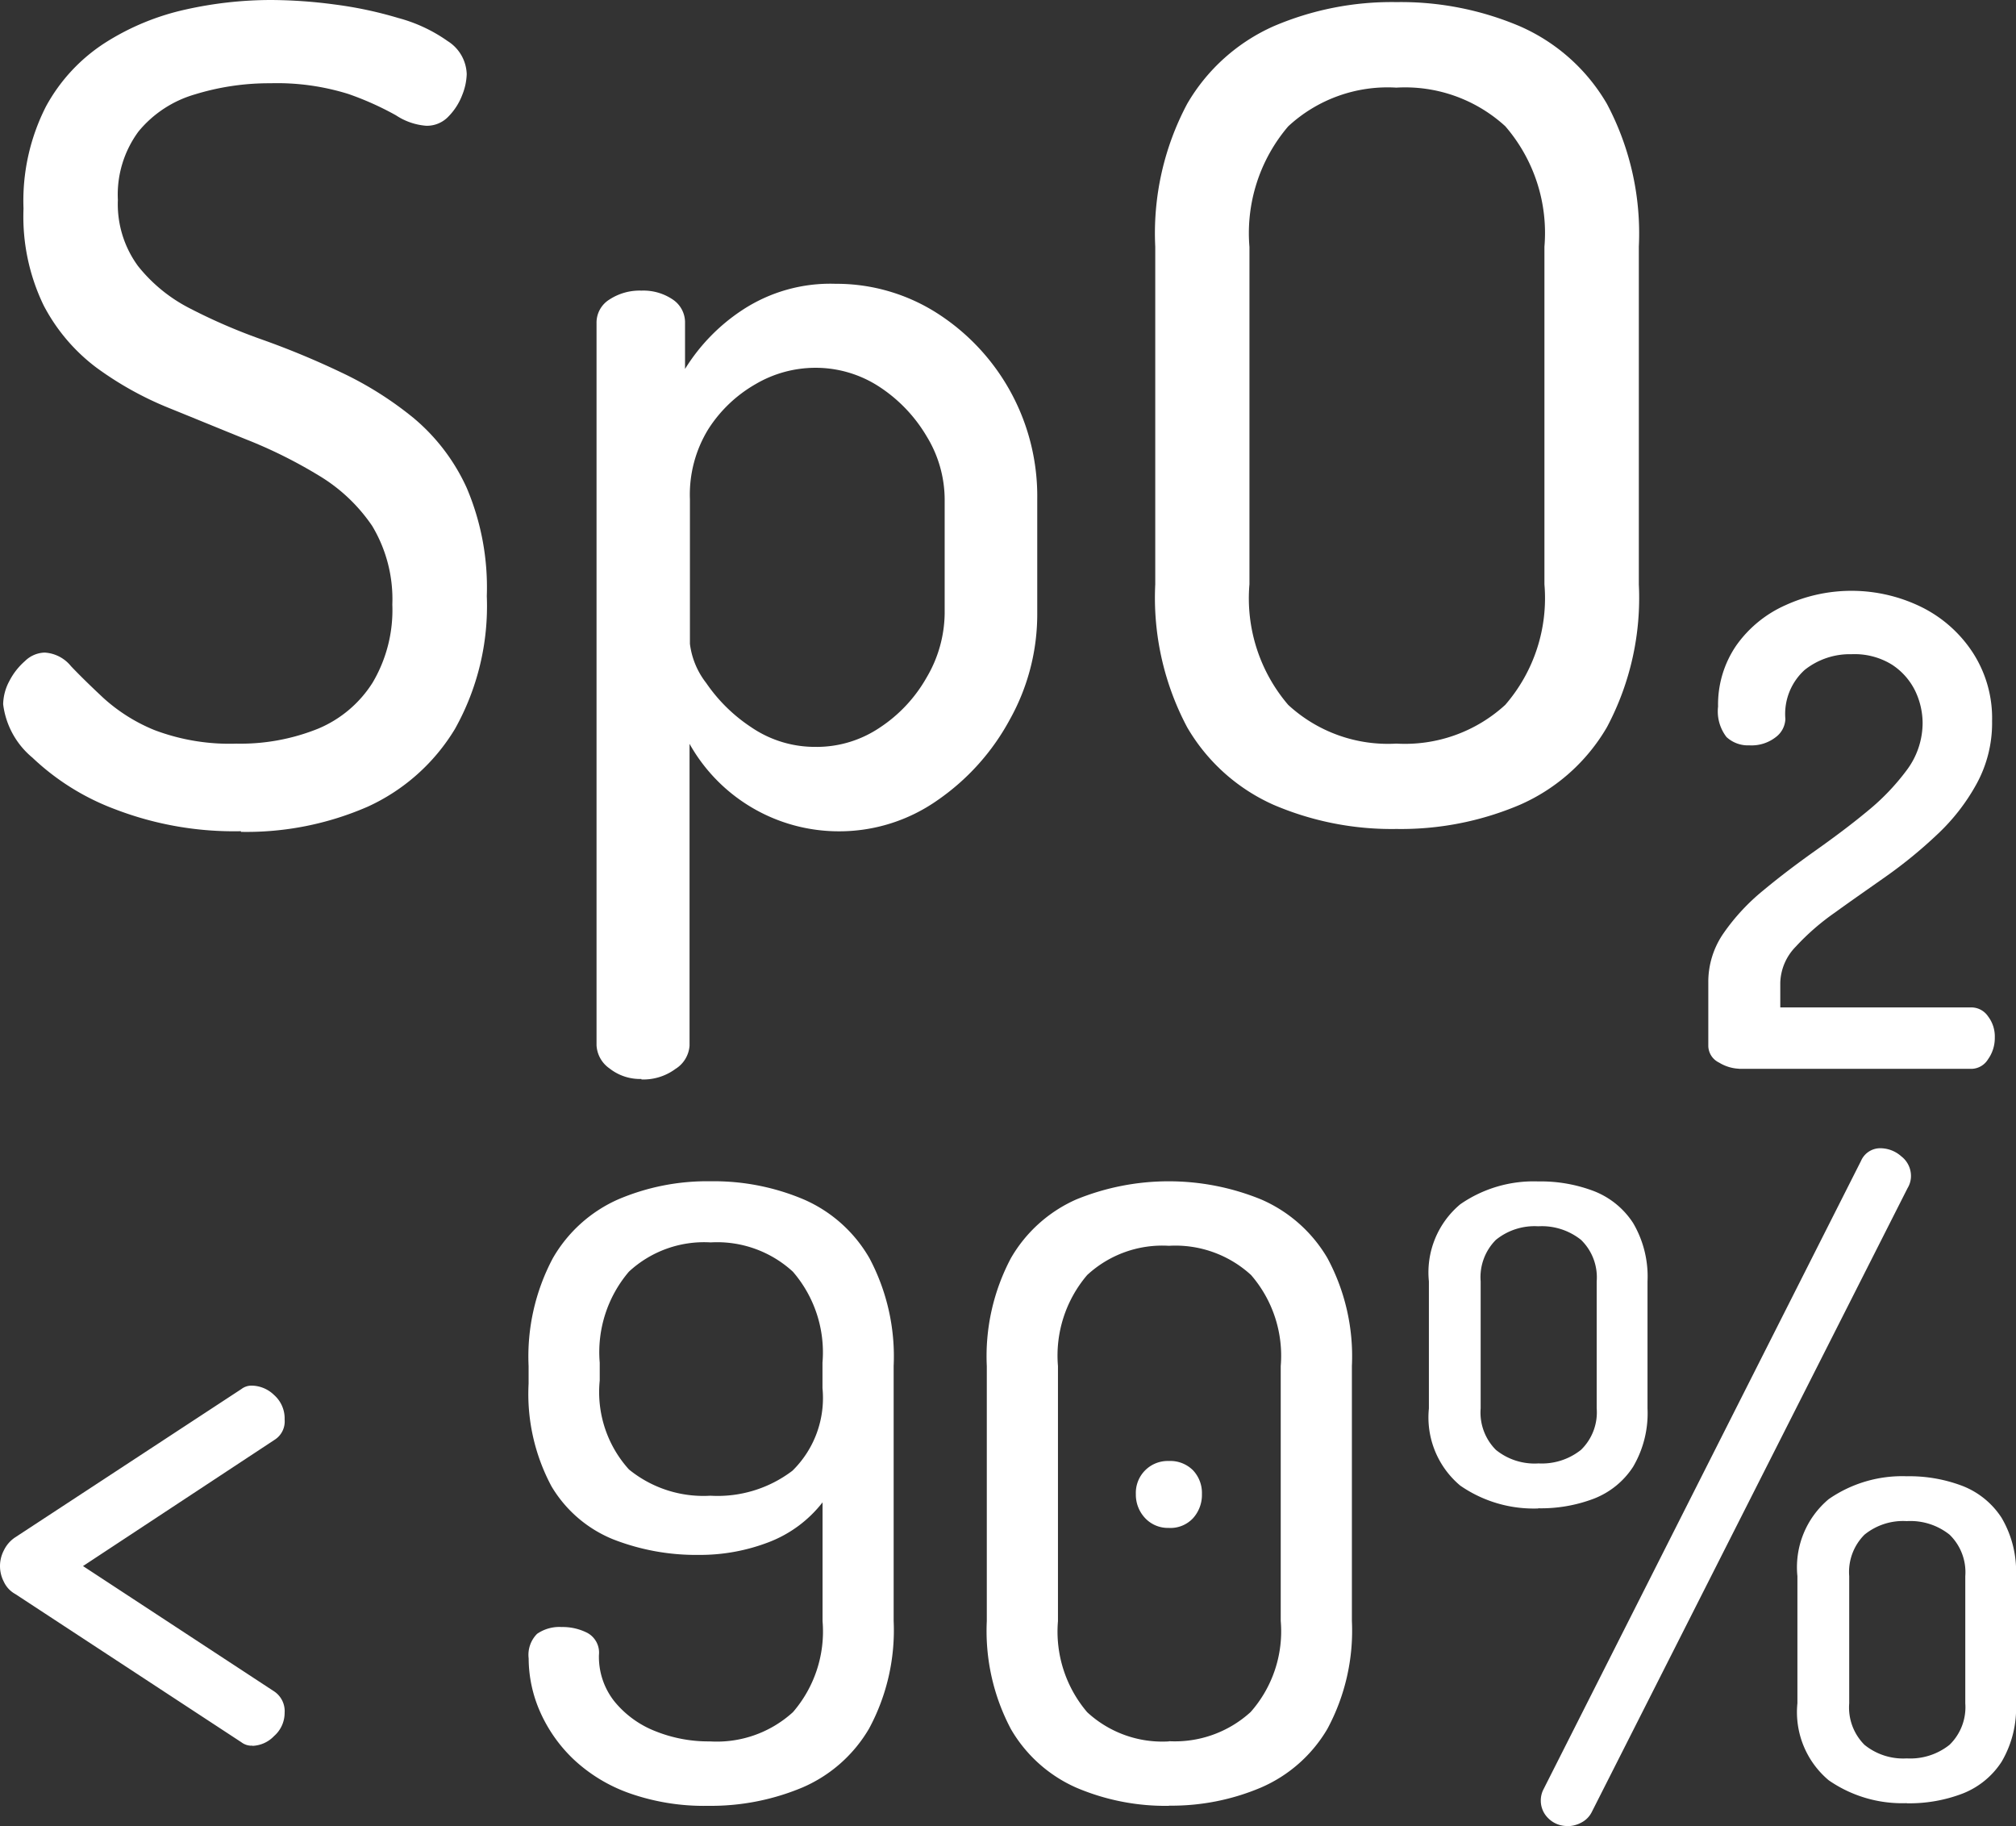 <svg id="Grupo_249" data-name="Grupo 249" xmlns="http://www.w3.org/2000/svg" xmlns:xlink="http://www.w3.org/1999/xlink" width="59.432" height="53.826" viewBox="0 0 59.432 53.826">
  <rect x="0" y="0" width="59.432" height="53.826" fill="#333333" stroke="none"/>
  <defs>
    <clipPath id="clip-path">
      <rect id="Rectángulo_193" data-name="Rectángulo 193" width="59.432" height="53.826" fill="none"/>
    </clipPath>
  </defs>
  <g id="Grupo_236" data-name="Grupo 236" transform="translate(0 0)" clip-path="url(#clip-path)">
    <path id="Trazado_550" data-name="Trazado 550" d="M7.129,24.5a9.757,9.757,0,0,1-3.7-.643A7.188,7.188,0,0,1,.98,22.331a2.428,2.428,0,0,1-.862-1.574,1.5,1.5,0,0,1,.181-.68,1.975,1.975,0,0,1,.462-.592.861.861,0,0,1,.581-.25,1.075,1.075,0,0,1,.775.4c.249.262.574.581.961.942a5.1,5.1,0,0,0,1.5.942,6.247,6.247,0,0,0,2.416.4,6.12,6.12,0,0,0,2.416-.444,3.488,3.488,0,0,0,1.6-1.355,4.2,4.2,0,0,0,.581-2.3,4.2,4.2,0,0,0-.593-2.317,5.008,5.008,0,0,0-1.573-1.486,14.032,14.032,0,0,0-2.117-1.055c-.761-.306-1.529-.624-2.316-.942a9.855,9.855,0,0,1-2.135-1.192A5.438,5.438,0,0,1,1.311,9,6.01,6.01,0,0,1,.718,6.149,6.122,6.122,0,0,1,1.379,3.14,5.159,5.159,0,0,1,3.133,1.255,7.374,7.374,0,0,1,5.5.28,11.578,11.578,0,0,1,8,0,14.49,14.49,0,0,1,9.882.131a11.733,11.733,0,0,1,1.886.4,4.555,4.555,0,0,1,1.454.68,1.192,1.192,0,0,1,.562.974,1.781,1.781,0,0,1-.131.611,1.826,1.826,0,0,1-.4.63.873.873,0,0,1-.662.281A1.868,1.868,0,0,1,11.7,3.4a8.846,8.846,0,0,0-1.405-.63A7.052,7.052,0,0,0,8,2.454a7.441,7.441,0,0,0-2.235.33A3.362,3.362,0,0,0,4.107,3.877,3.132,3.132,0,0,0,3.5,5.893a3.083,3.083,0,0,0,.593,1.948A4.655,4.655,0,0,0,5.643,9.1a16.721,16.721,0,0,0,2.116.912,24.21,24.21,0,0,1,2.316.961,10.309,10.309,0,0,1,2.135,1.342,5.814,5.814,0,0,1,1.574,2.066,7.49,7.49,0,0,1,.592,3.19,7.4,7.4,0,0,1-.942,3.92,5.831,5.831,0,0,1-2.566,2.285,8.93,8.93,0,0,1-3.739.743Z" transform="translate(-0.025 0)" fill="#fff"/>
    <path id="Trazado_551" data-name="Trazado 551" d="M23.527,34a1.453,1.453,0,0,1-.942-.312.887.887,0,0,1-.381-.68V11.718a.8.8,0,0,1,.381-.693,1.625,1.625,0,0,1,.942-.262,1.541,1.541,0,0,1,.924.262.811.811,0,0,1,.362.693v1.354A5.6,5.6,0,0,1,26.5,11.337a4.717,4.717,0,0,1,2.747-.775,5.513,5.513,0,0,1,3.009.874,6.4,6.4,0,0,1,2.94,5.475v3.371a6.357,6.357,0,0,1-.811,3.128,6.824,6.824,0,0,1-2.135,2.378,5.031,5.031,0,0,1-2.909.912,5.047,5.047,0,0,1-4.395-2.578v8.9a.879.879,0,0,1-.413.68,1.593,1.593,0,0,1-1.005.312Zm5.163-9.788a3.329,3.329,0,0,0,1.854-.562,4.3,4.3,0,0,0,1.392-1.486,3.793,3.793,0,0,0,.531-1.886V16.912a3.583,3.583,0,0,0-.531-1.854A4.432,4.432,0,0,0,30.545,13.6a3.428,3.428,0,0,0-1.917-.562,3.485,3.485,0,0,0-1.735.481A4.019,4.019,0,0,0,25.5,14.845a3.68,3.68,0,0,0-.543,2.066v4.263a2.343,2.343,0,0,0,.481,1.156,4.809,4.809,0,0,0,1.323,1.3,3.325,3.325,0,0,0,1.936.581Z" transform="translate(-4.618 -2.197)" fill="#fff"/>
    <path id="Trazado_552" data-name="Trazado 552" d="M50.109,24.451a8.841,8.841,0,0,1-3.621-.712,5.56,5.56,0,0,1-2.547-2.285A8.137,8.137,0,0,1,43,17.241V7.289a8.119,8.119,0,0,1,.942-4.213A5.555,5.555,0,0,1,46.488.791,8.841,8.841,0,0,1,50.109.079a8.969,8.969,0,0,1,3.639.712,5.537,5.537,0,0,1,2.566,2.285,8.135,8.135,0,0,1,.942,4.213v9.952a8.105,8.105,0,0,1-.942,4.213,5.542,5.542,0,0,1-2.566,2.285,8.947,8.947,0,0,1-3.639.712m0-2.516a4.378,4.378,0,0,0,3.209-1.142,4.8,4.8,0,0,0,1.155-3.553V7.289a4.806,4.806,0,0,0-1.155-3.552A4.375,4.375,0,0,0,50.109,2.6a4.309,4.309,0,0,0-3.19,1.142,4.847,4.847,0,0,0-1.142,3.552V17.24a4.829,4.829,0,0,0,1.142,3.553,4.337,4.337,0,0,0,3.19,1.142" transform="translate(-8.943 -0.017)" fill="#fff"/>
    <path id="Trazado_553" data-name="Trazado 553" d="M64.492,36.074a1.217,1.217,0,0,1-.587-.181.555.555,0,0,1-.318-.493V33.527a2.512,2.512,0,0,1,.455-1.455,6.153,6.153,0,0,1,1.174-1.261c.481-.4.993-.786,1.53-1.167s1.049-.761,1.523-1.155a6.738,6.738,0,0,0,1.174-1.224,2.325,2.325,0,0,0,.462-1.386,2.216,2.216,0,0,0-.219-.942A1.935,1.935,0,0,0,69,24.163a2.094,2.094,0,0,0-1.192-.307,2.136,2.136,0,0,0-1.38.463,1.751,1.751,0,0,0-.569,1.448.7.7,0,0,1-.28.531,1.159,1.159,0,0,1-.781.244.932.932,0,0,1-.674-.244,1.238,1.238,0,0,1-.249-.9,3.076,3.076,0,0,1,.537-1.8,3.526,3.526,0,0,1,1.448-1.186,4.682,4.682,0,0,1,4.015.056,3.834,3.834,0,0,1,1.51,1.342,3.552,3.552,0,0,1,.568,2.016,3.737,3.737,0,0,1-.455,1.848,5.97,5.97,0,0,1-1.167,1.5,13.559,13.559,0,0,1-1.511,1.236c-.531.375-1.036.724-1.5,1.061a7.01,7.01,0,0,0-1.155,1.005,1.58,1.58,0,0,0-.456,1.061v.73h5.65a.594.594,0,0,1,.474.262.974.974,0,0,1,.2.624,1.079,1.079,0,0,1-.2.643.584.584,0,0,1-.474.281H64.492Z" transform="translate(-13.226 -4.573)" fill="#fff"/>
    <path id="Trazado_554" data-name="Trazado 554" d="M7.442,62.179a.491.491,0,0,1-.325-.1L.45,57.709a.791.791,0,0,1-.337-.362,1,1,0,0,1,0-.923.957.957,0,0,1,.337-.387l6.667-4.37a.491.491,0,0,1,.325-.1.963.963,0,0,1,.637.275.921.921,0,0,1,.312.724.641.641,0,0,1-.3.6L2.447,56.885l5.644,3.7a.7.7,0,0,1,.3.624.908.908,0,0,1-.312.687.923.923,0,0,1-.637.288" transform="translate(0 -10.725)" fill="#fff"/>
    <path id="Trazado_555" data-name="Trazado 555" d="M24.968,62.372A6.621,6.621,0,0,1,22.646,62,4.689,4.689,0,0,1,21,61a4.373,4.373,0,0,1-.986-1.4,3.916,3.916,0,0,1-.337-1.573.878.878,0,0,1,.249-.725,1.155,1.155,0,0,1,.725-.2,1.6,1.6,0,0,1,.761.175.663.663,0,0,1,.337.649,2.113,2.113,0,0,0,.45,1.361,2.931,2.931,0,0,0,1.186.874,4.2,4.2,0,0,0,1.635.312,3.333,3.333,0,0,0,2.447-.861,3.636,3.636,0,0,0,.874-2.685v-3.5a3.673,3.673,0,0,1-1.586,1.174,5.646,5.646,0,0,1-2.06.375,6.719,6.719,0,0,1-2.535-.462,3.756,3.756,0,0,1-1.811-1.561,5.768,5.768,0,0,1-.674-3.022v-.524a6.167,6.167,0,0,1,.712-3.171A4.161,4.161,0,0,1,22.309,44.5a6.686,6.686,0,0,1,2.734-.537,6.79,6.79,0,0,1,2.747.537,4.129,4.129,0,0,1,1.936,1.735,6.167,6.167,0,0,1,.711,3.171v7.516a6.1,6.1,0,0,1-.724,3.172,4.193,4.193,0,0,1-1.96,1.735A6.971,6.971,0,0,1,24.968,62.372Zm.075-9.14a3.644,3.644,0,0,0,2.41-.737,3,3,0,0,0,.886-2.435v-.749a3.634,3.634,0,0,0-.874-2.684,3.3,3.3,0,0,0-2.422-.862,3.26,3.26,0,0,0-2.41.862,3.659,3.659,0,0,0-.861,2.684v.524a3.4,3.4,0,0,0,.861,2.622,3.475,3.475,0,0,0,2.41.774" transform="translate(-4.092 -9.145)" fill="#fff"/>
    <path id="Trazado_556" data-name="Trazado 556" d="M42.1,62.372a6.7,6.7,0,0,1-2.734-.537,4.173,4.173,0,0,1-1.923-1.723,6.169,6.169,0,0,1-.712-3.184V49.411a6.169,6.169,0,0,1,.712-3.184A4.173,4.173,0,0,1,39.366,44.5a7.208,7.208,0,0,1,5.456,0,4.2,4.2,0,0,1,1.948,1.723,6.1,6.1,0,0,1,.724,3.184v7.516a6.1,6.1,0,0,1-.724,3.184,4.2,4.2,0,0,1-1.948,1.723,6.752,6.752,0,0,1-2.722.537m0-1.9a3.311,3.311,0,0,0,2.41-.861,3.591,3.591,0,0,0,.886-2.685V49.411a3.634,3.634,0,0,0-.874-2.684,3.3,3.3,0,0,0-2.422-.862,3.26,3.26,0,0,0-2.41.862,3.659,3.659,0,0,0-.861,2.684v7.516a3.662,3.662,0,0,0,.861,2.685,3.262,3.262,0,0,0,2.41.861m0-6.293a.917.917,0,0,1-.7-.287,1.006,1.006,0,0,1-.275-.711.94.94,0,0,1,.974-.974.945.945,0,0,1,.712.275.974.974,0,0,1,.262.7,1.024,1.024,0,0,1-.262.711.909.909,0,0,1-.712.287" transform="translate(-7.64 -9.145)" fill="#fff"/>
    <path id="Trazado_557" data-name="Trazado 557" d="M56.411,53.351a3.8,3.8,0,0,1-2.3-.674,2.621,2.621,0,0,1-.924-2.273V46.658a2.618,2.618,0,0,1,.924-2.272,3.79,3.79,0,0,1,2.3-.674A4.393,4.393,0,0,1,58.059,44a2.423,2.423,0,0,1,1.148.937,3.11,3.11,0,0,1,.425,1.723V50.4a3.113,3.113,0,0,1-.425,1.723,2.417,2.417,0,0,1-1.148.936,4.377,4.377,0,0,1-1.648.287m0-1.323a1.852,1.852,0,0,0,1.261-.4,1.541,1.541,0,0,0,.462-1.224V46.658a1.541,1.541,0,0,0-.462-1.224,1.851,1.851,0,0,0-1.261-.4,1.809,1.809,0,0,0-1.249.4,1.558,1.558,0,0,0-.449,1.224V50.4a1.558,1.558,0,0,0,.449,1.224,1.81,1.81,0,0,0,1.249.4m.874,10.687a.781.781,0,0,1-.574-.224.721.721,0,0,1-.225-.525.709.709,0,0,1,.075-.324l9.364-18.529a.616.616,0,0,1,.6-.375.932.932,0,0,1,.587.237.73.73,0,0,1,.287.587.686.686,0,0,1-.1.35l-9.315,18.4a.7.7,0,0,1-.3.3A.859.859,0,0,1,57.284,62.715Zm9.989-.674a3.8,3.8,0,0,1-2.3-.674,2.62,2.62,0,0,1-.923-2.272V55.348a2.619,2.619,0,0,1,.923-2.272,3.8,3.8,0,0,1,2.3-.674,4.393,4.393,0,0,1,1.648.287,2.419,2.419,0,0,1,1.148.937,3.112,3.112,0,0,1,.425,1.723v3.746a3.112,3.112,0,0,1-.425,1.723,2.413,2.413,0,0,1-1.148.936,4.377,4.377,0,0,1-1.648.287m0-1.323a1.855,1.855,0,0,0,1.261-.4A1.543,1.543,0,0,0,69,59.095V55.348a1.543,1.543,0,0,0-.463-1.224,1.851,1.851,0,0,0-1.261-.4,1.806,1.806,0,0,0-1.248.4,1.556,1.556,0,0,0-.45,1.224v3.746a1.556,1.556,0,0,0,.45,1.224,1.81,1.81,0,0,0,1.248.4" transform="translate(-11.063 -8.889)" fill="#fff"/>
  </g>
</svg>
